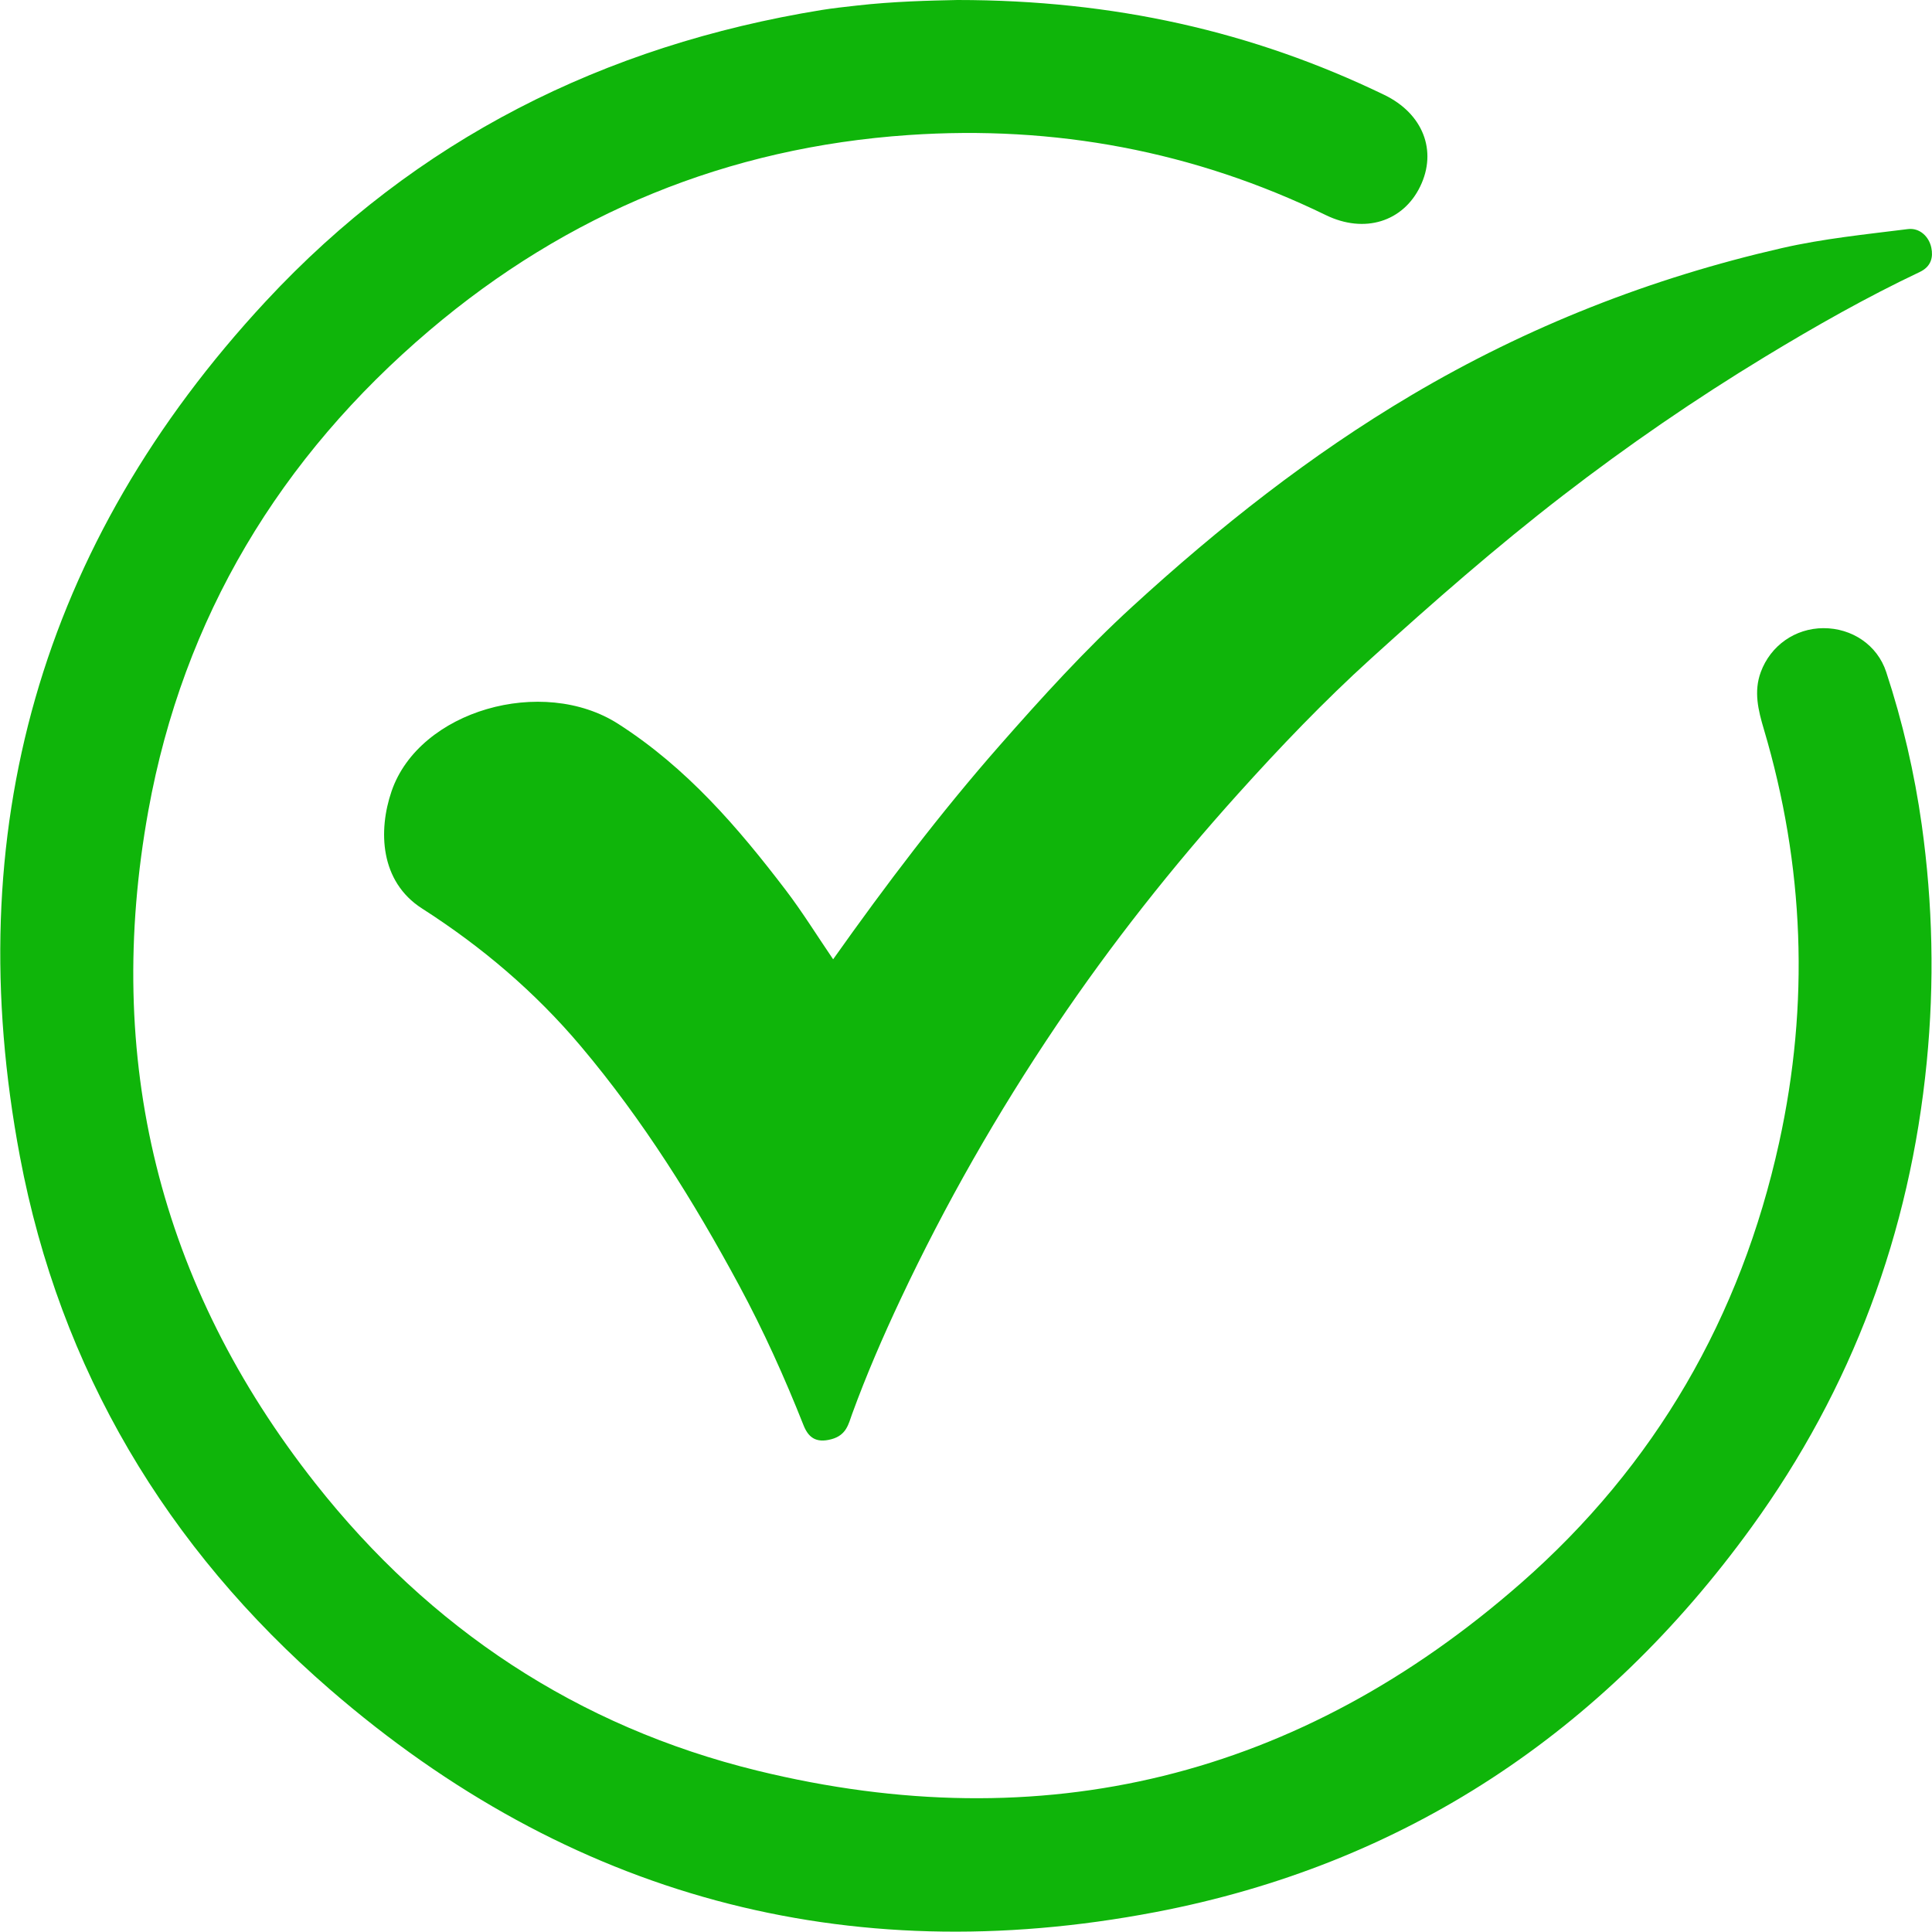 <?xml version="1.0" encoding="utf-8"?>
<!-- Generator: Adobe Illustrator 16.0.0, SVG Export Plug-In . SVG Version: 6.00 Build 0)  -->
<!DOCTYPE svg PUBLIC "-//W3C//DTD SVG 1.1//EN" "http://www.w3.org/Graphics/SVG/1.1/DTD/svg11.dtd">
<svg version="1.1" id="Layer_1" xmlns="http://www.w3.org/2000/svg" xmlns:xlink="http://www.w3.org/1999/xlink" x="0px" y="0px"
	 width="172.724px" height="172.693px" viewBox="0 0 172.724 172.693" enable-background="new 0 0 172.724 172.693"
	 xml:space="preserve">
<path fill-rule="evenodd" clip-rule="evenodd" fill="#0FB50A" d="M85.598,0c13.947,0.003,26.381,2.794,38.152,8.479
	c3.475,1.678,4.76,5.006,3.219,8.188c-1.525,3.149-4.967,4.251-8.434,2.565c-11.795-5.737-24.279-8.049-37.298-7.16
	c-16.159,1.104-30.496,6.982-42.841,17.467C25.03,40.891,16.388,55.204,13.263,72.467c-4.013,22.177,0.925,42.385,14.929,60.145
	c10.235,12.98,23.447,21.752,39.496,25.683c25.577,6.264,48.495,0.591,68.3-16.771c11.993-10.514,19.64-23.768,23.066-39.36
	c2.729-12.422,2.26-24.769-1.364-36.975c-0.501-1.686-0.916-3.359-0.275-5.1c0.875-2.376,3.081-3.925,5.604-3.93
	c2.539-0.005,4.813,1.492,5.611,3.919c1.467,4.459,2.527,9.029,3.179,13.676c0.985,7.043,1.142,14.11,0.444,21.201
	c-1.501,15.268-6.681,29.18-15.663,41.578c-13.287,18.341-31.054,30.172-53.306,34.416c-27.659,5.275-52.453-1.424-73.789-19.913
	c-14.622-12.672-24.131-28.634-27.712-47.63C-3.689,74.38,3.59,48.653,23.761,26.938C37.198,12.473,53.997,4.053,73.455,0.894
	c1.031-0.167,2.071-0.275,3.109-0.394C79.86,0.123,83.17,0.05,85.598,0z M70.259,79.593c-4.301-5.643-8.855-10.943-14.981-14.872
	c-6.771-4.343-17.802-1.203-20.272,6.019c-1.201,3.508-1.05,8.063,2.725,10.48c5.325,3.41,10.1,7.455,14.211,12.333
	c5.555,6.591,10.075,13.832,14.144,21.379c2.173,4.031,4.055,8.208,5.745,12.472c0.409,1.033,1.054,1.66,2.515,1.26
	c1.336-0.365,1.514-1.37,1.826-2.227c1.277-3.504,2.758-6.924,4.34-10.285c4.006-8.513,8.666-16.665,13.93-24.473
	c4.912-7.287,10.359-14.17,16.224-20.688c3.777-4.198,7.688-8.29,11.9-12.11c5.565-5.047,11.204-9.985,17.147-14.57
	c5.791-4.468,11.815-8.608,18.07-12.406c4.502-2.732,9.081-5.329,13.841-7.585c1.054-0.499,1.211-1.349,1.04-2.175
	c-0.206-0.996-1.045-1.796-2.094-1.664c-3.77,0.473-7.574,0.854-11.268,1.7c-11.691,2.674-22.724,7-33.092,13.134
	c-9.072,5.368-17.258,11.847-24.988,18.926c-4.216,3.859-8.068,8.1-11.852,12.407c-5.305,6.04-10.143,12.423-14.885,19.115
	C73.006,83.59,71.727,81.52,70.259,79.593z"/>
</svg>

